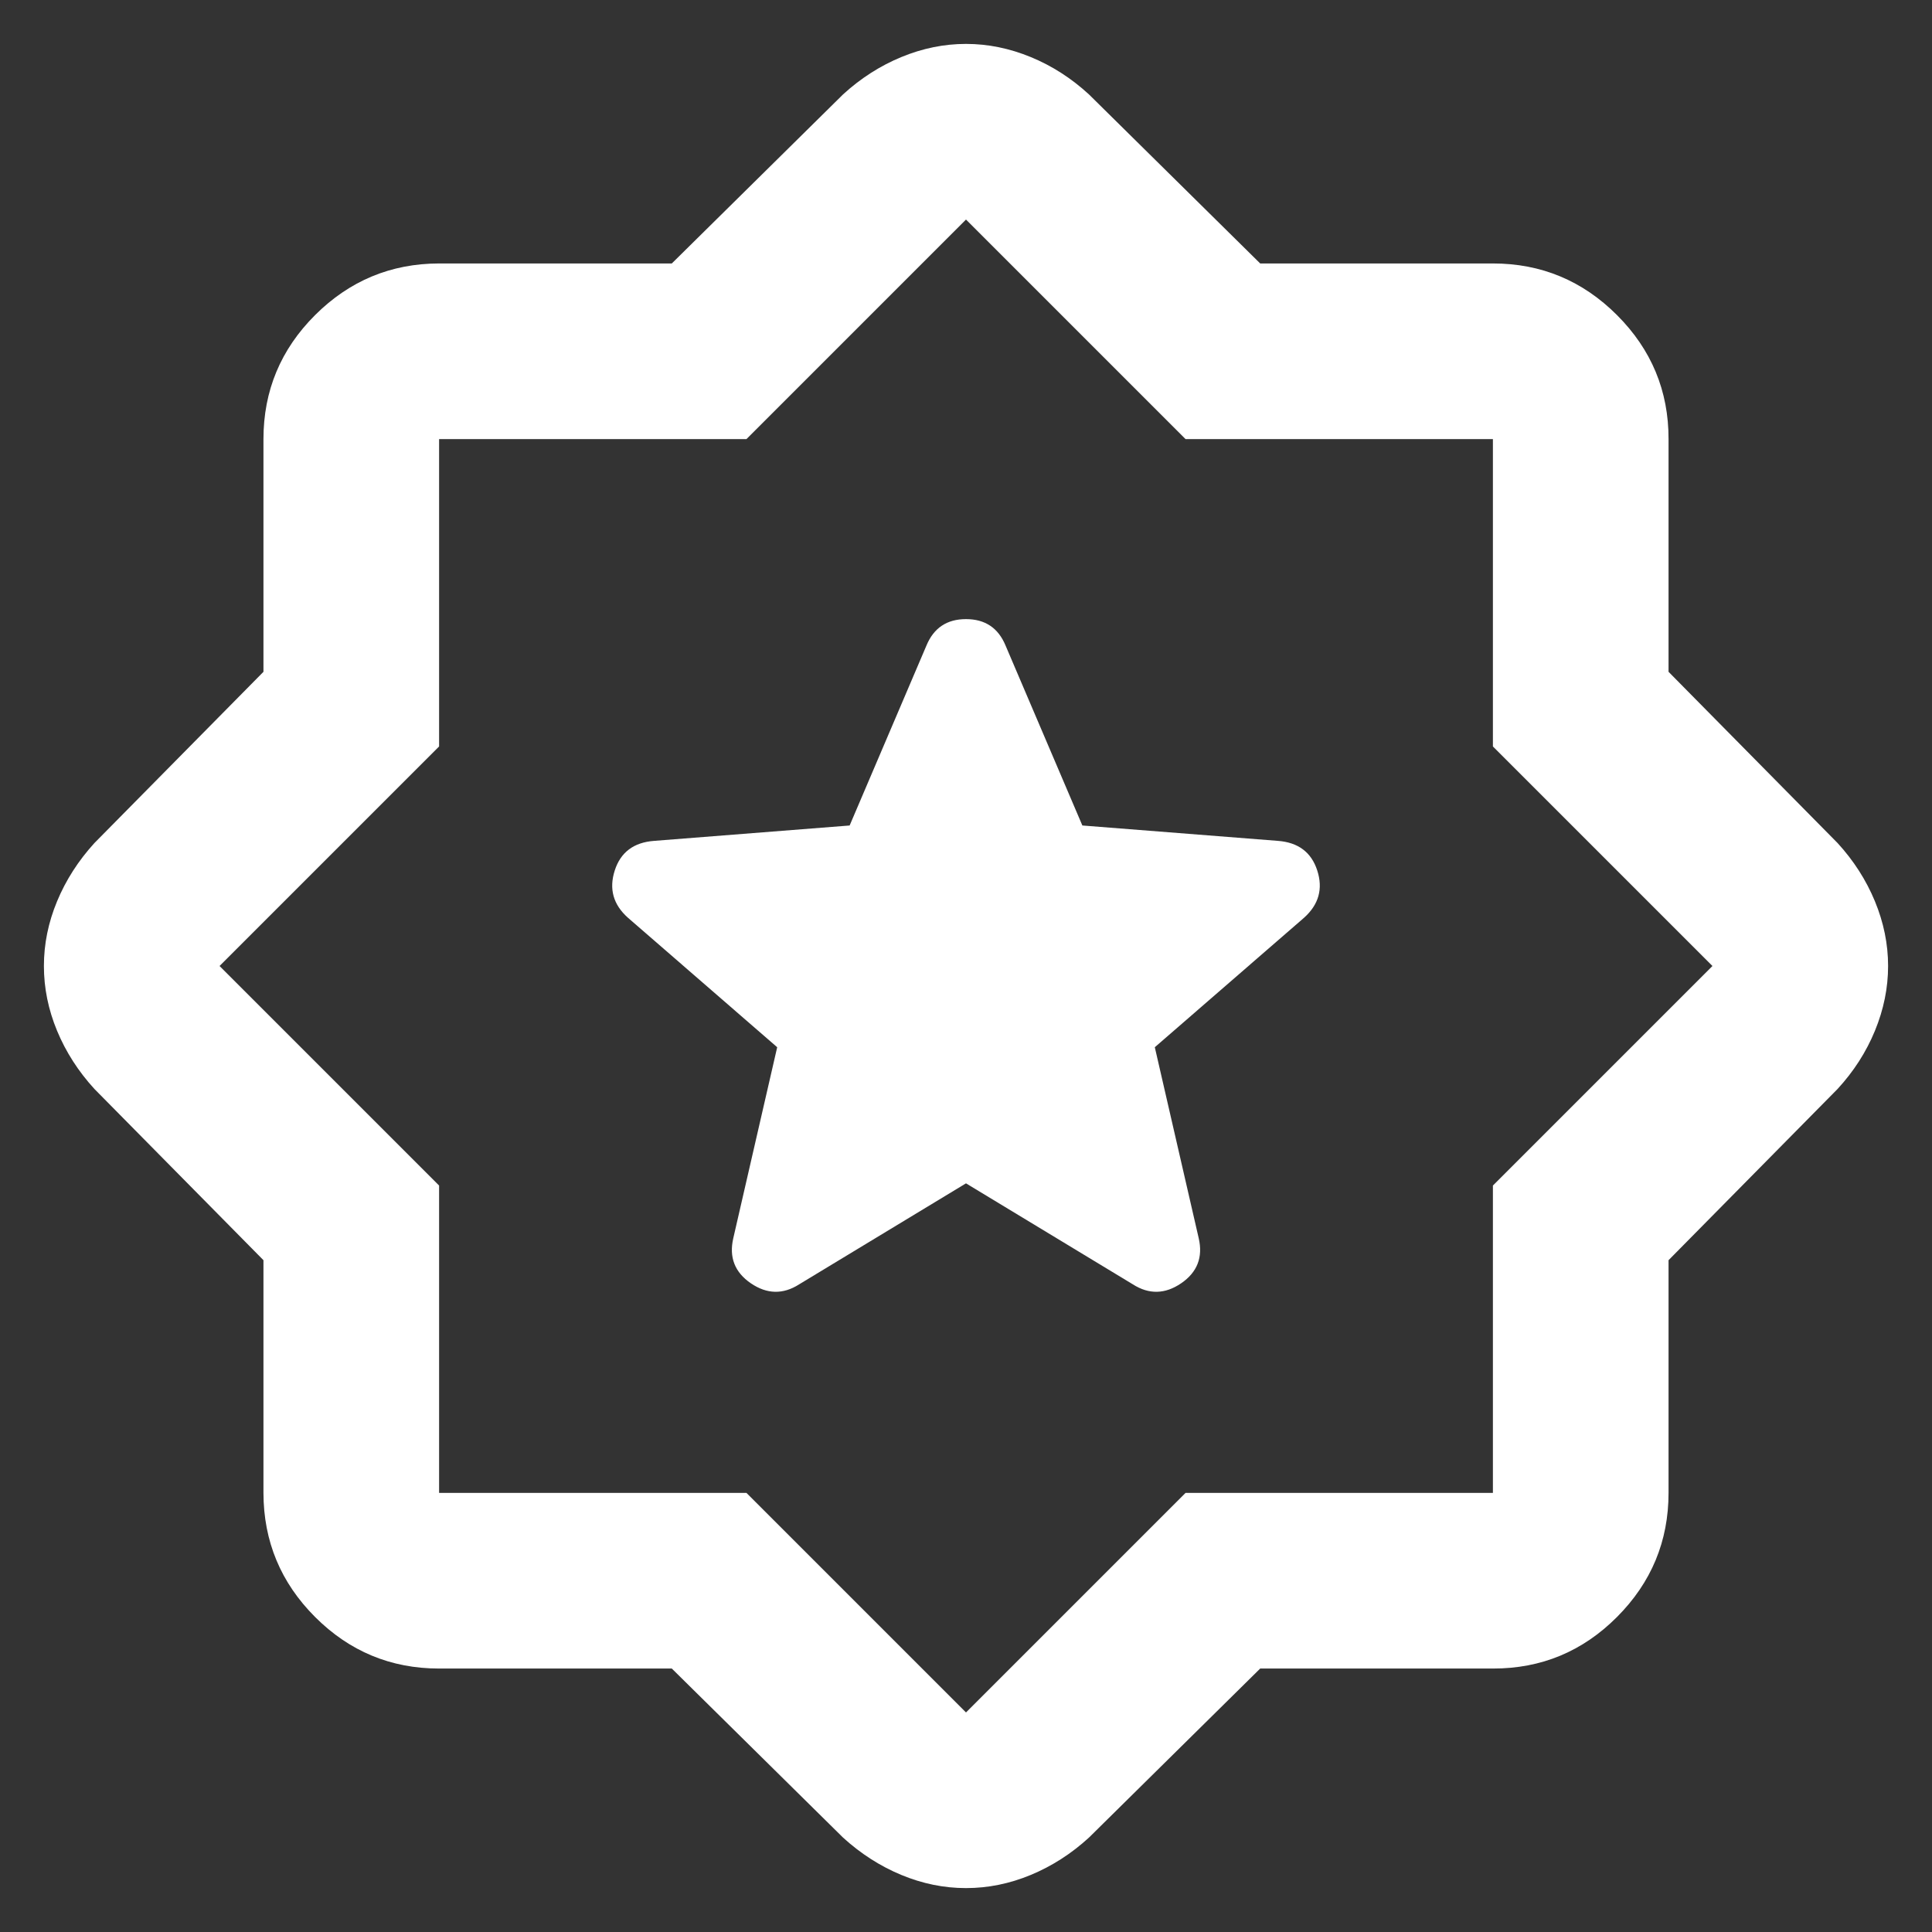 <svg width="22" height="22" viewBox="0 0 22 22" fill="none" xmlns="http://www.w3.org/2000/svg">
<rect x="0" y="0" width="22" height="22" fill="#333333" stroke="none"/>
<path d="M11 13.475L12.9 14.625C13.083 14.742 13.267 14.738 13.45 14.613C13.633 14.488 13.7 14.317 13.65 14.1L13.15 11.925L14.85 10.45C15.017 10.3 15.067 10.121 15 9.913C14.933 9.705 14.783 9.592 14.55 9.575L12.325 9.4L11.45 7.35C11.367 7.15 11.217 7.05 11 7.05C10.783 7.05 10.633 7.15 10.55 7.35L9.675 9.4L7.45 9.575C7.217 9.592 7.067 9.704 7 9.913C6.933 10.122 6.983 10.301 7.15 10.45L8.85 11.925L8.35 14.1C8.3 14.317 8.367 14.488 8.55 14.613C8.733 14.738 8.917 14.742 9.1 14.625L11 13.475ZM7.65 19H5C4.45 19 3.979 18.804 3.588 18.413C3.197 18.022 3.001 17.551 3 17V14.35L1.075 12.4C0.892 12.2 0.75 11.979 0.65 11.738C0.55 11.497 0.5 11.251 0.5 11C0.5 10.749 0.55 10.504 0.65 10.263C0.75 10.022 0.892 9.801 1.075 9.6L3 7.65V5C3 4.45 3.196 3.979 3.588 3.588C3.98 3.197 4.451 3.001 5 3H7.65L9.6 1.075C9.8 0.892 10.021 0.75 10.263 0.65C10.505 0.55 10.751 0.5 11 0.5C11.249 0.5 11.495 0.55 11.738 0.65C11.981 0.75 12.201 0.892 12.4 1.075L14.35 3H17C17.55 3 18.021 3.196 18.413 3.588C18.805 3.98 19.001 4.451 19 5V7.65L20.925 9.6C21.108 9.8 21.25 10.021 21.35 10.263C21.45 10.505 21.5 10.751 21.5 11C21.5 11.249 21.45 11.495 21.35 11.738C21.25 11.981 21.108 12.201 20.925 12.4L19 14.35V17C19 17.55 18.804 18.021 18.413 18.413C18.022 18.805 17.551 19.001 17 19H14.35L12.4 20.925C12.2 21.108 11.979 21.25 11.738 21.35C11.497 21.45 11.251 21.5 11 21.5C10.749 21.5 10.504 21.45 10.263 21.35C10.022 21.25 9.801 21.108 9.6 20.925L7.65 19ZM8.5 17L11 19.5L13.5 17H17V13.5L19.5 11L17 8.5V5H13.5L11 2.5L8.5 5H5V8.5L2.5 11L5 13.5V17H8.5Z" fill="white"/>
</svg>
